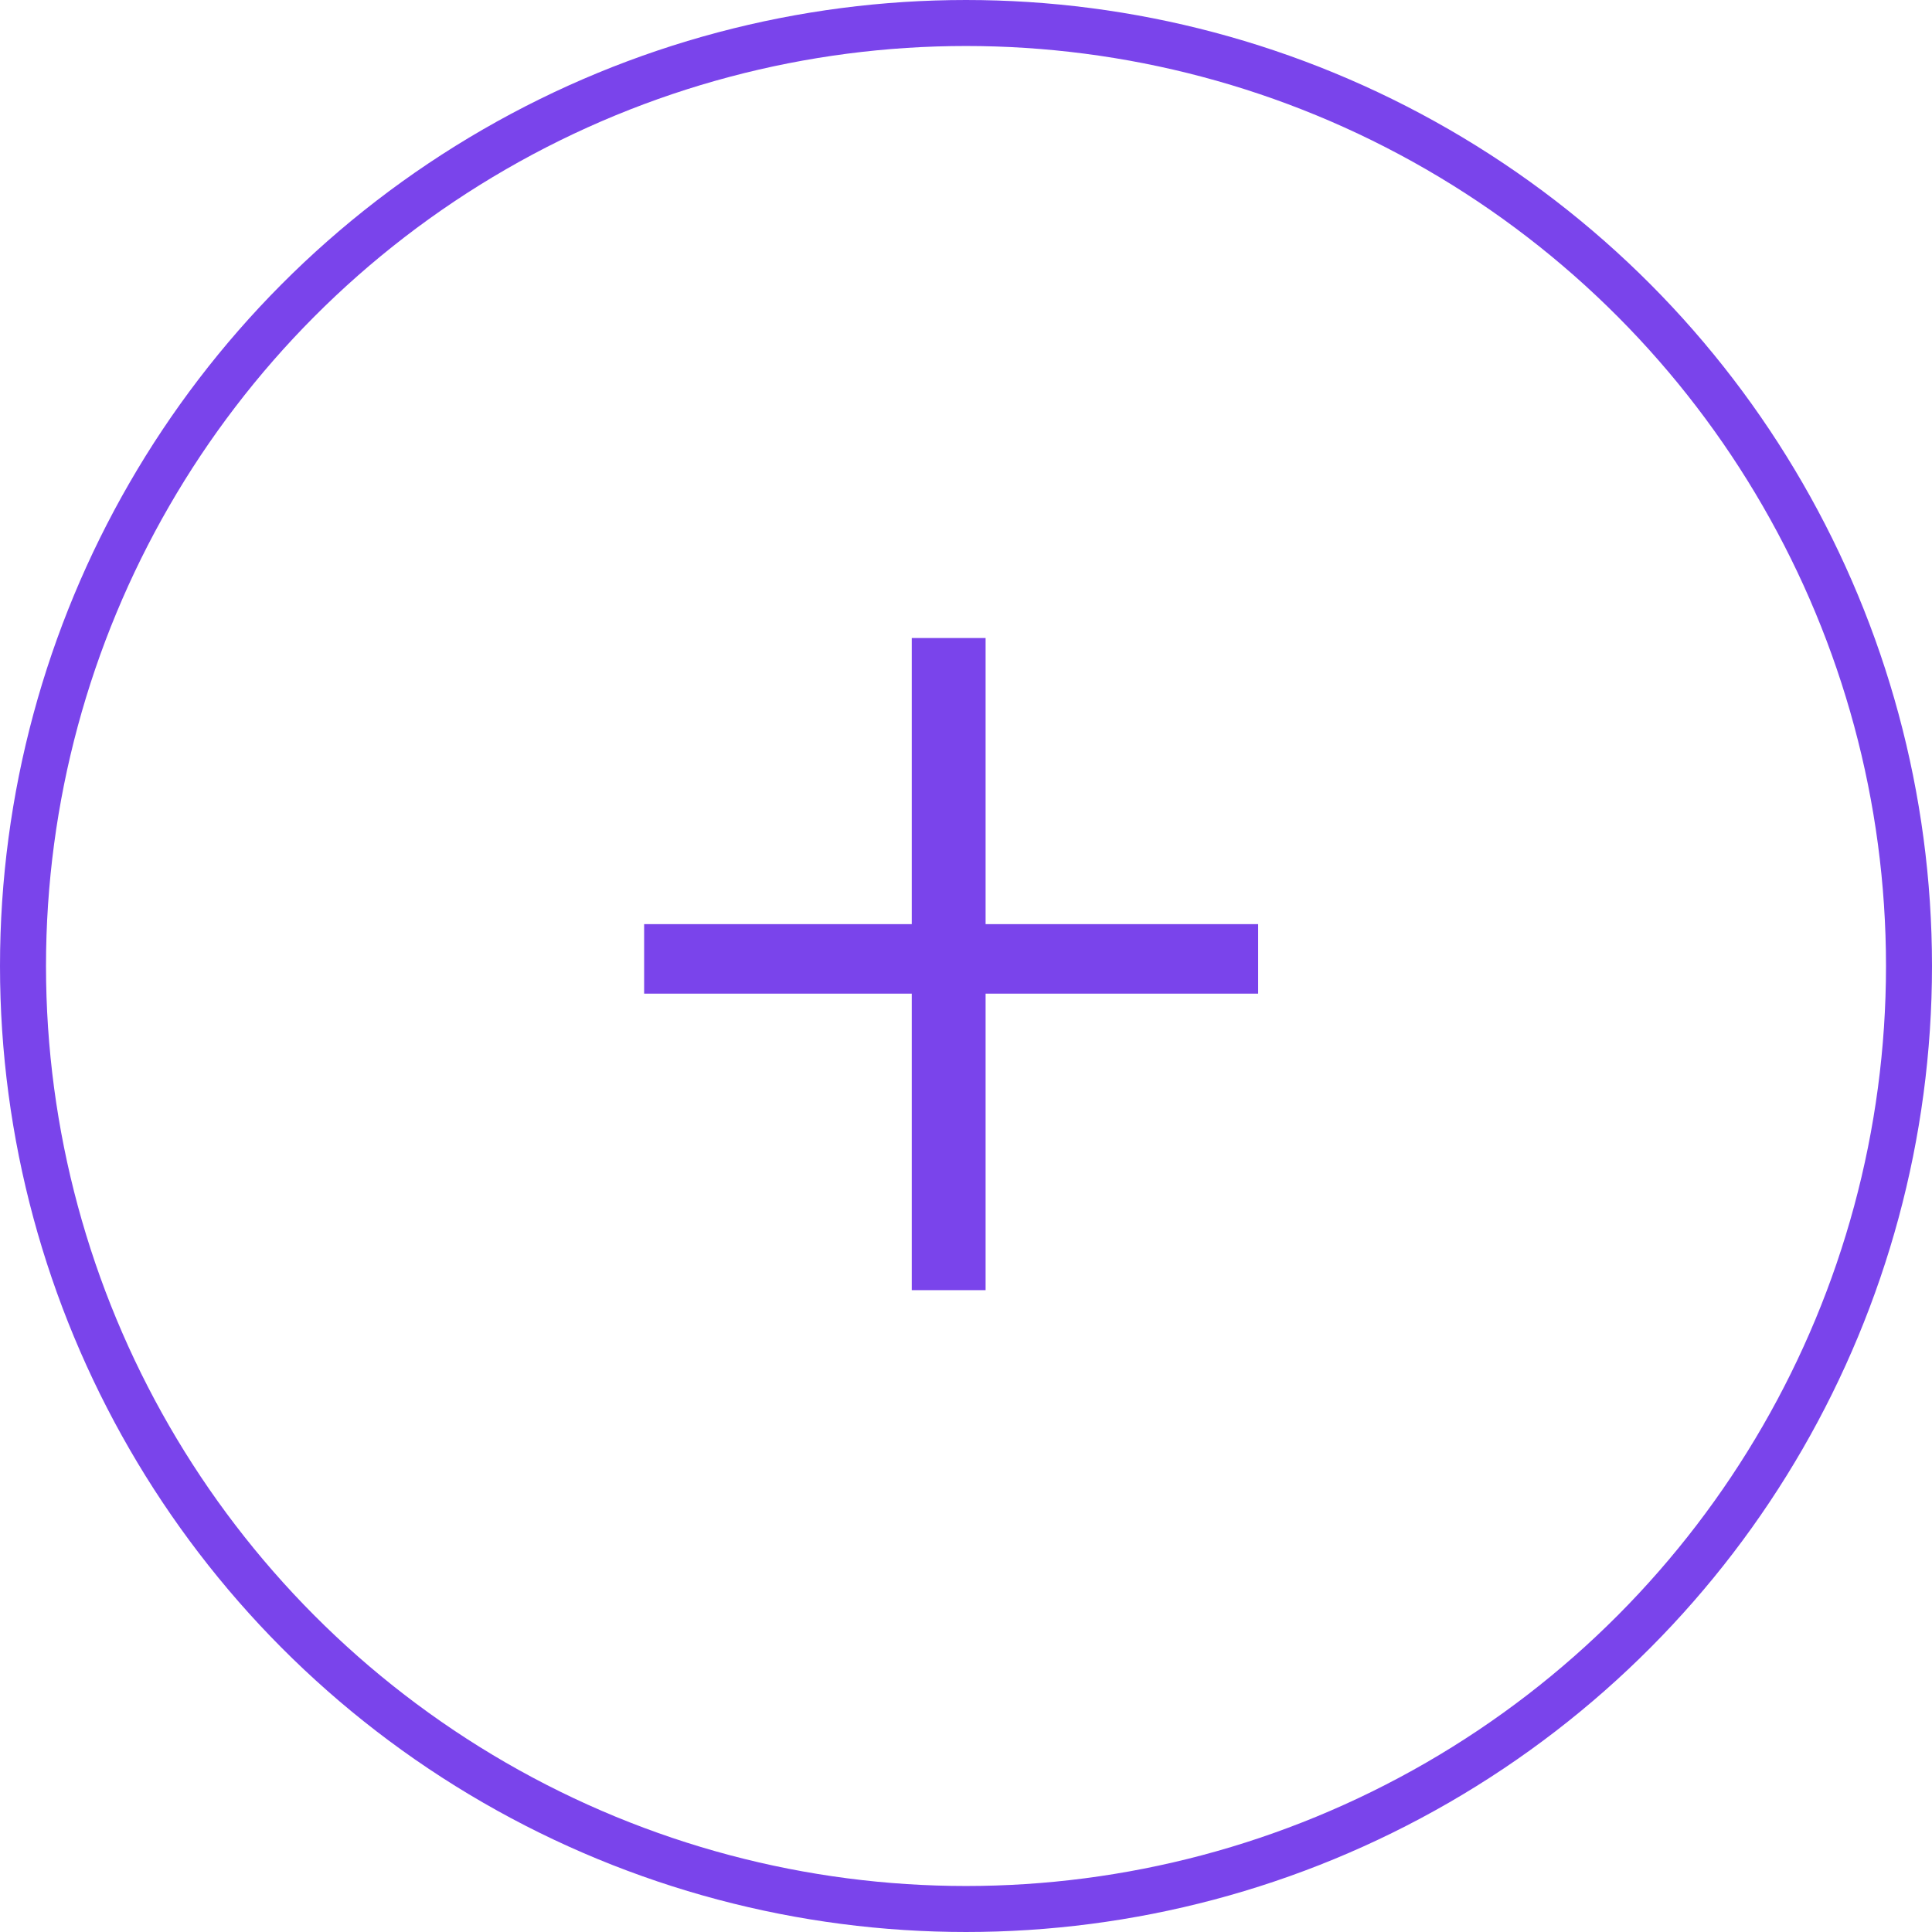 <?xml version="1.0" encoding="UTF-8"?> <svg xmlns="http://www.w3.org/2000/svg" width="42" height="42" viewBox="0 0 42 42" fill="none"><circle cx="21" cy="21" r="20.5" stroke="#7A44EB"></circle><path d="M27.351 20.09V21.601H14.003V20.09H27.351ZM21.426 13.87V28.047H19.821V13.87H21.426Z" fill="#7A44EB"></path></svg> 
